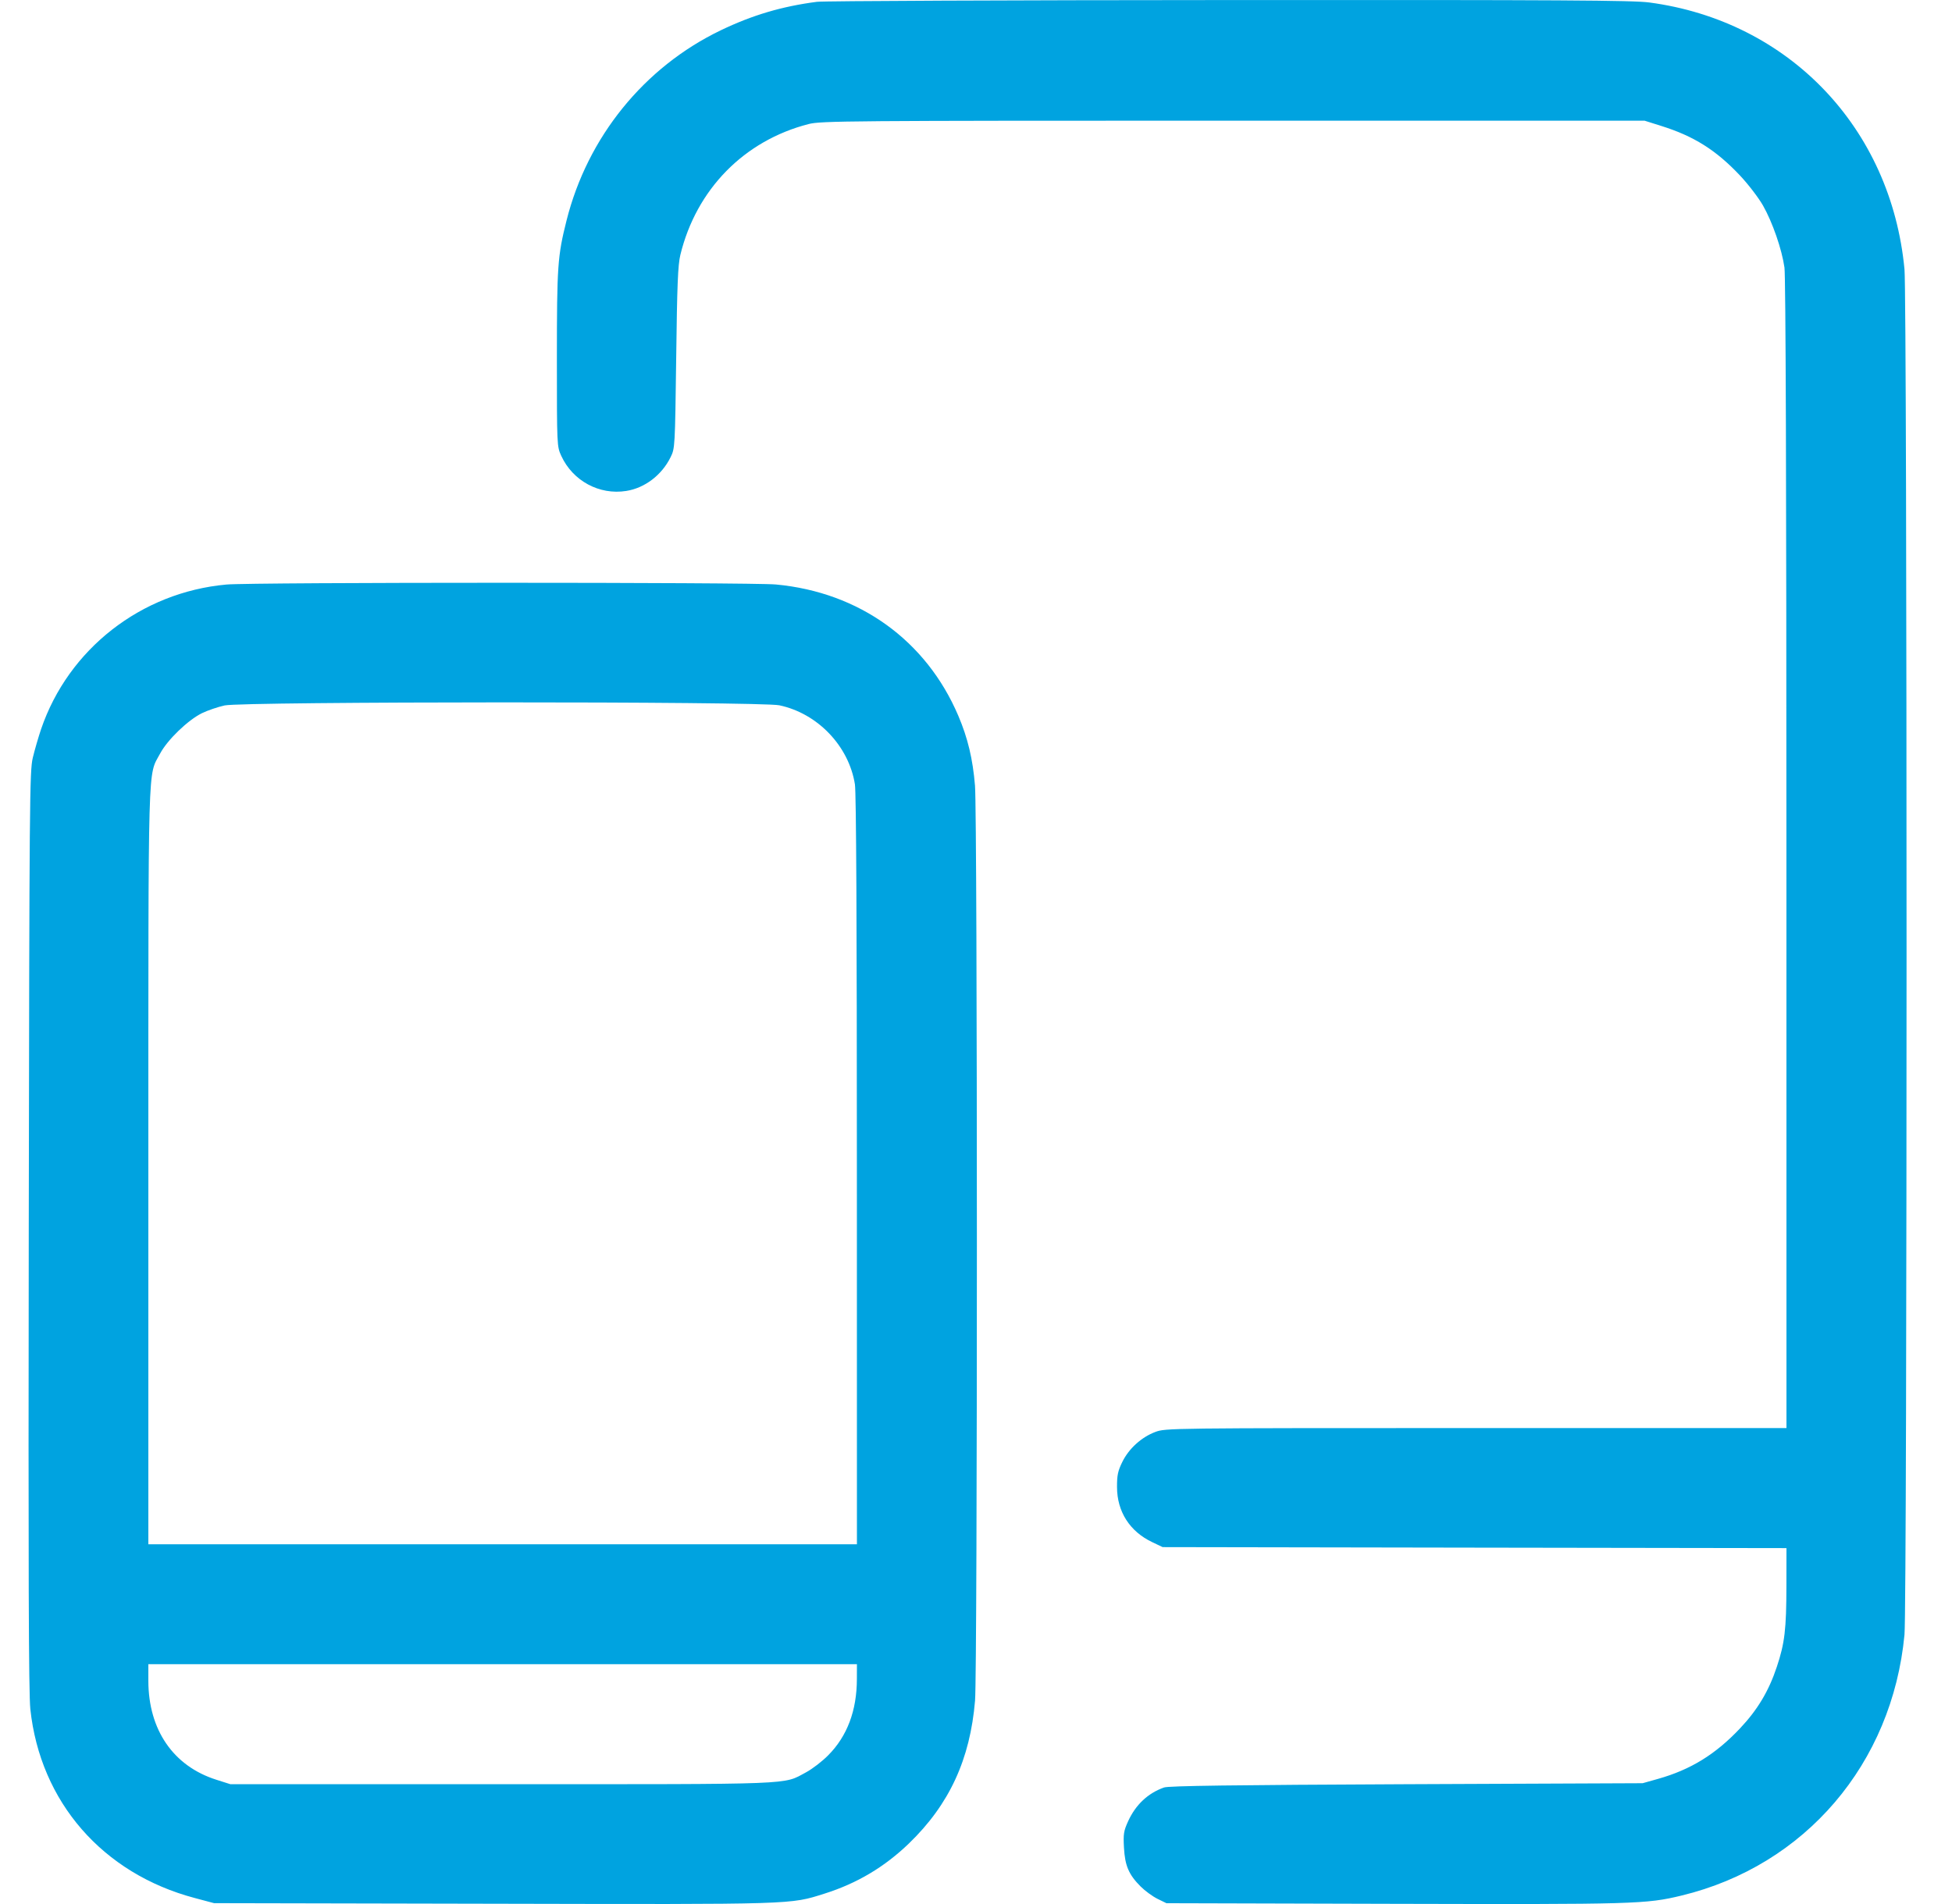 <svg width="41" height="40" viewBox="0 0 41 40" fill="none" xmlns="http://www.w3.org/2000/svg">
<path fill-rule="evenodd" clip-rule="evenodd" d="M17.159 0.038C16.426 0.133 15.803 0.317 15.138 0.637C13.529 1.411 12.34 2.878 11.899 4.635C11.712 5.379 11.697 5.587 11.697 7.537C11.697 9.372 11.698 9.377 11.789 9.577C12.031 10.103 12.588 10.404 13.153 10.314C13.543 10.253 13.9 9.981 14.085 9.605C14.177 9.419 14.178 9.397 14.203 7.516C14.222 5.984 14.239 5.566 14.29 5.356C14.625 3.978 15.629 2.954 16.985 2.606C17.242 2.54 17.793 2.535 25.901 2.535H34.542L34.894 2.646C35.579 2.861 36.042 3.152 36.545 3.685C36.72 3.87 36.938 4.156 37.031 4.319C37.231 4.672 37.426 5.236 37.481 5.62C37.507 5.799 37.522 10.143 37.522 17.949L37.523 30.001H31.003C24.546 30.001 24.481 30.002 24.266 30.083C23.975 30.192 23.71 30.433 23.573 30.713C23.48 30.902 23.461 30.993 23.462 31.241C23.463 31.757 23.73 32.174 24.2 32.397L24.42 32.502L30.972 32.513L37.523 32.523L37.522 33.313C37.521 34.228 37.487 34.519 37.32 35.019C37.151 35.528 36.915 35.921 36.545 36.313C36.03 36.858 35.51 37.178 34.822 37.372L34.502 37.462L29.541 37.483C25.915 37.499 24.545 37.517 24.449 37.552C24.112 37.671 23.855 37.913 23.697 38.257C23.602 38.466 23.592 38.527 23.608 38.817C23.629 39.197 23.709 39.383 23.959 39.633C24.05 39.724 24.209 39.84 24.312 39.891L24.5 39.983L29.281 39.996C34.347 40.009 34.577 40.002 35.32 39.822C37.916 39.194 39.745 37.053 40.002 34.342C40.06 33.731 40.06 6.268 40.002 5.656C39.72 2.687 37.574 0.443 34.643 0.052C34.293 0.006 32.816 -0.003 25.82 0.001C21.2 0.003 17.302 0.02 17.159 0.038ZM4.756 12.28C2.965 12.442 1.437 13.635 0.863 15.318C0.807 15.483 0.729 15.753 0.689 15.918C0.622 16.202 0.617 16.755 0.604 25.84C0.594 32.987 0.602 35.576 0.637 35.903C0.844 37.854 2.155 39.361 4.091 39.874L4.496 39.982L10.357 39.994C16.752 40.008 16.585 40.013 17.323 39.78C18.003 39.565 18.58 39.221 19.093 38.726C19.94 37.907 20.377 36.961 20.48 35.726C20.532 35.097 20.531 17.136 20.479 16.506C20.433 15.945 20.327 15.503 20.129 15.038C19.454 13.454 18.051 12.443 16.299 12.279C15.784 12.231 5.288 12.231 4.756 12.28ZM4.718 14.82C4.577 14.851 4.363 14.924 4.243 14.982C3.947 15.127 3.517 15.542 3.363 15.831C3.101 16.321 3.117 15.779 3.116 24.51L3.116 32.442H10.557H17.999L17.998 24.59C17.998 19.401 17.984 16.65 17.957 16.478C17.829 15.673 17.174 14.987 16.369 14.817C15.972 14.733 5.107 14.736 4.718 14.82ZM3.116 35.312C3.118 36.342 3.64 37.102 4.544 37.389L4.839 37.483H10.53C16.8 37.483 16.436 37.497 16.929 37.234C17.06 37.164 17.27 37.003 17.396 36.875C17.795 36.473 17.997 35.937 17.998 35.273L17.999 34.962H10.557H3.116L3.116 35.312Z" fill="#00A3E0"/>
</svg>
